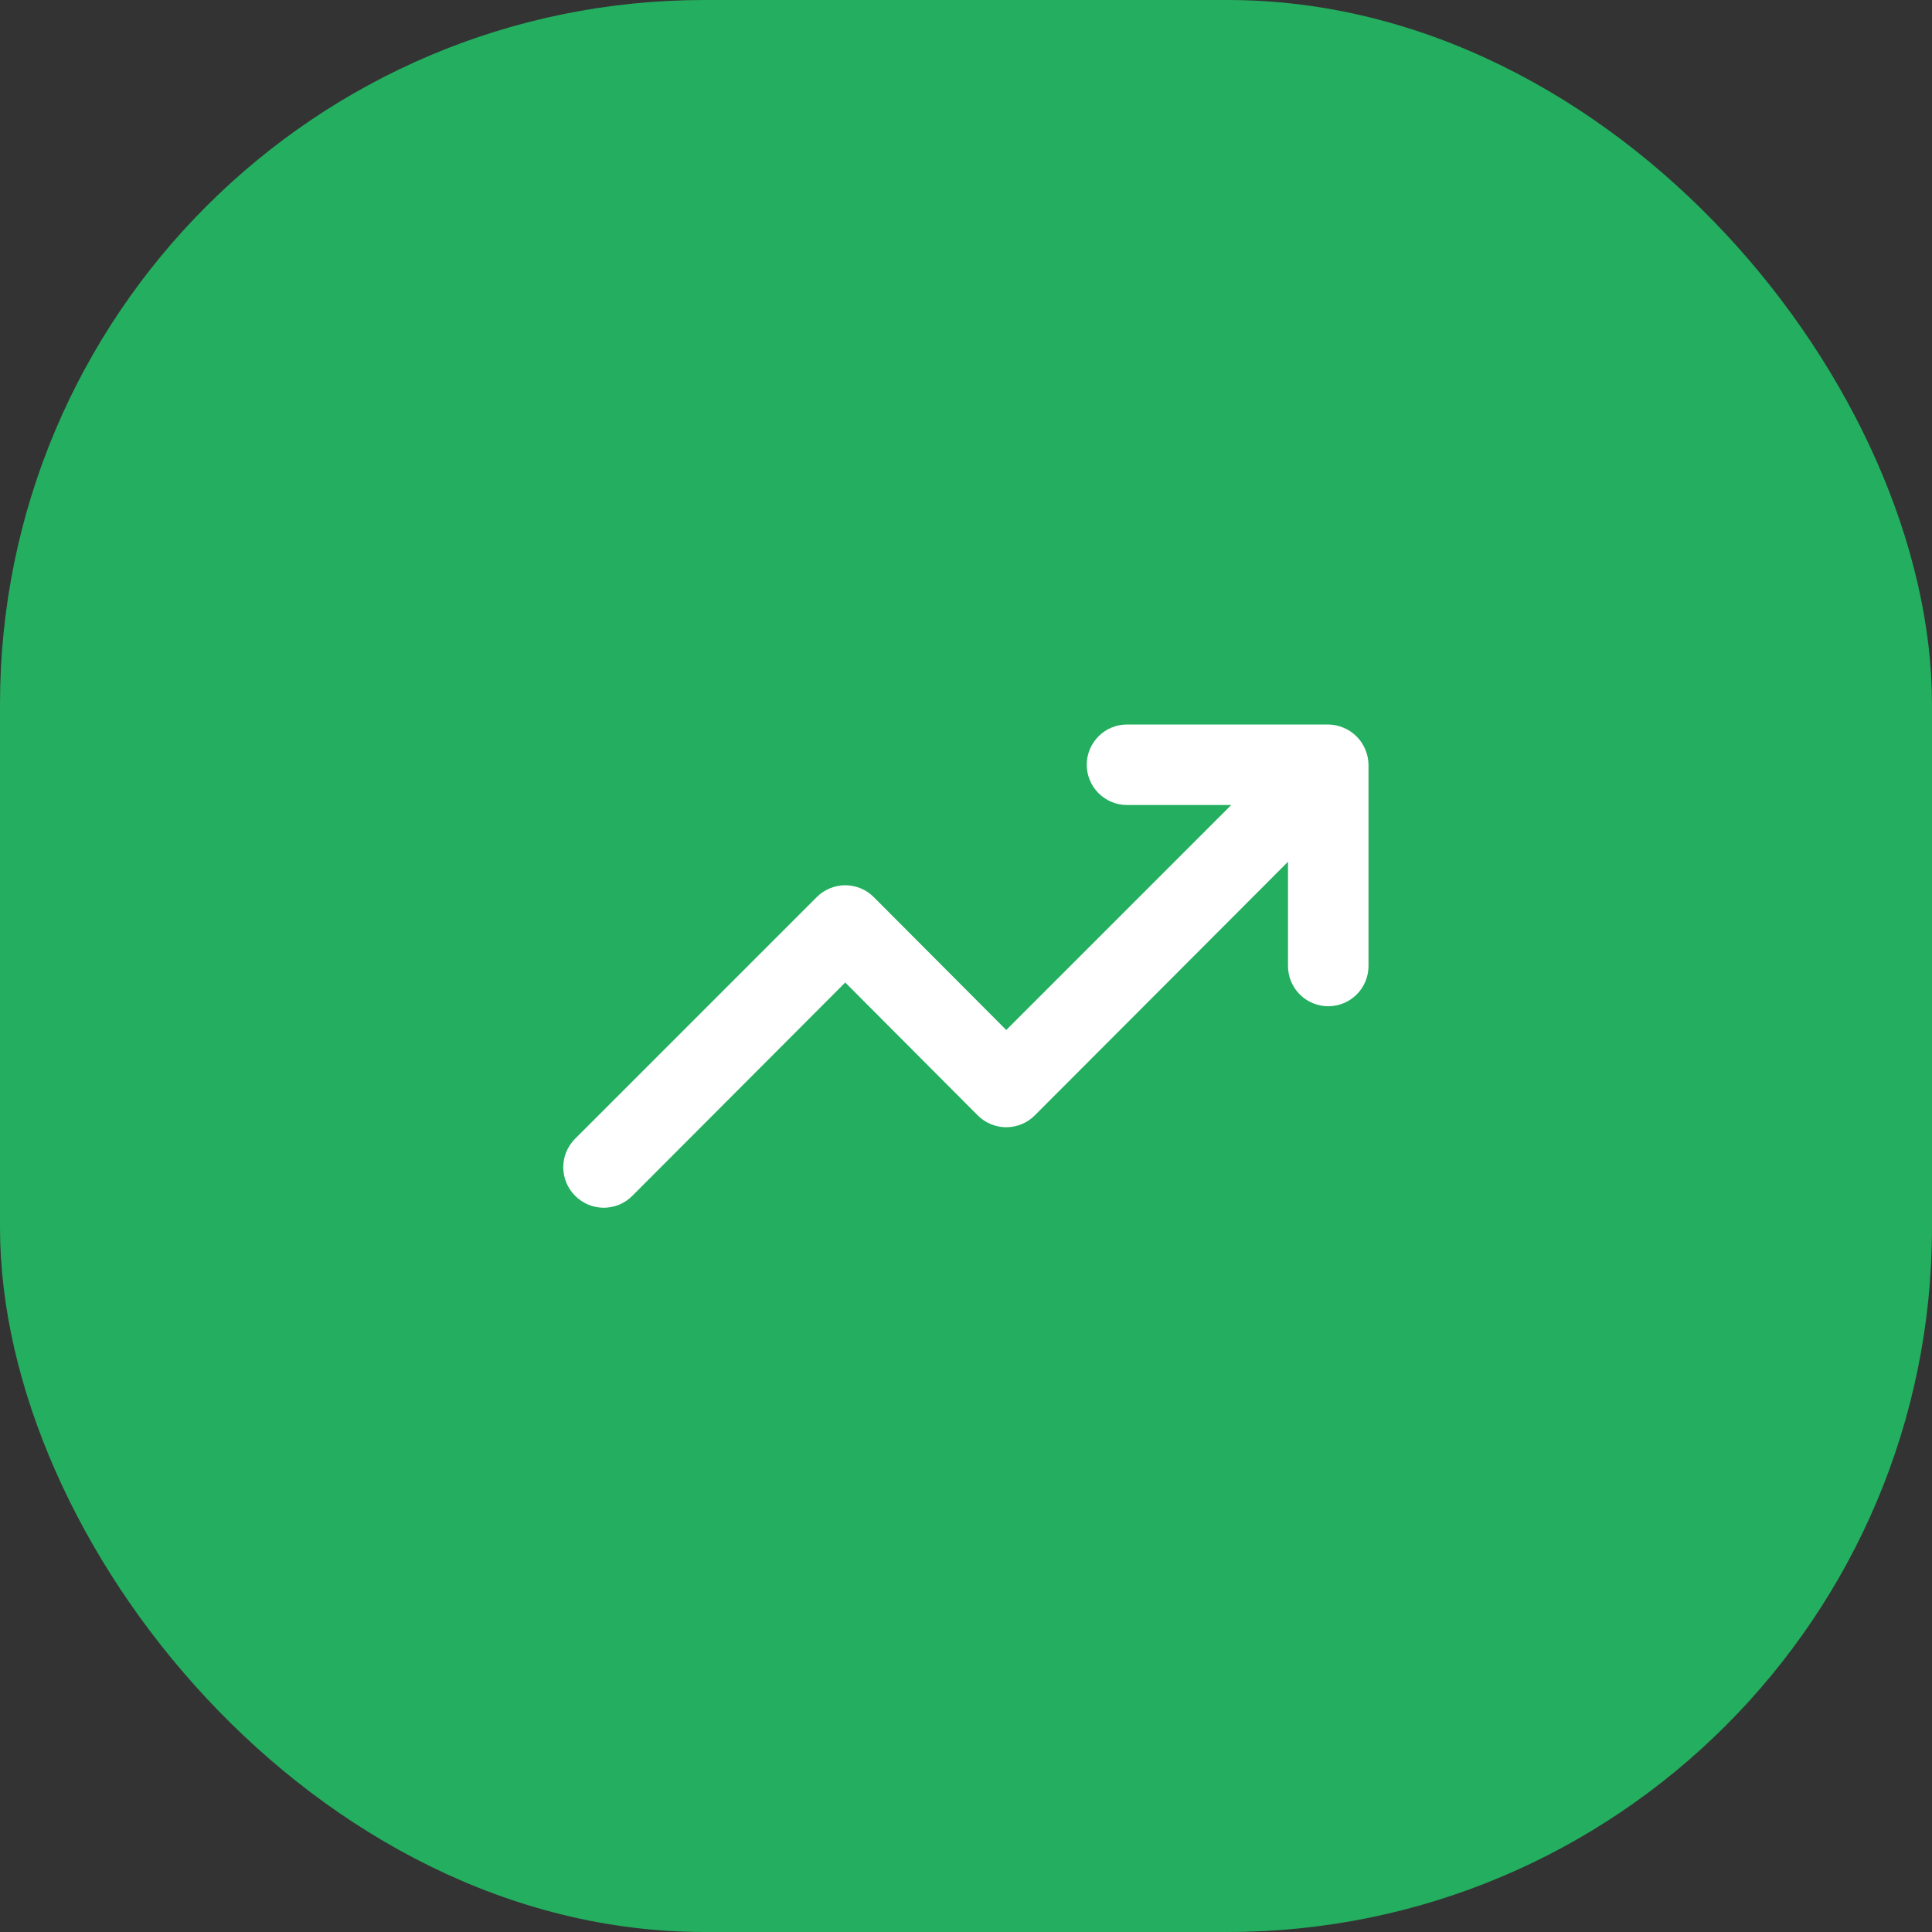 <svg width="96" height="96" viewBox="0 0 96 96" fill="none" xmlns="http://www.w3.org/2000/svg">
<rect x="0" y="0" width="96" height="96" fill="#333333" stroke="none"/>
<rect width="96" height="96" rx="35" fill="#24AE5F"/>
<path d="M67.84 37.24C67.637 36.751 67.249 36.363 66.76 36.16C66.52 36.057 66.261 36.003 66 36H56C55.47 36 54.961 36.211 54.586 36.586C54.211 36.961 54 37.47 54 38C54 38.53 54.211 39.039 54.586 39.414C54.961 39.789 55.47 40 56 40H61.18L50 51.18L43.42 44.58C43.234 44.392 43.013 44.244 42.769 44.142C42.525 44.041 42.264 43.988 42 43.988C41.736 43.988 41.475 44.041 41.231 44.142C40.987 44.244 40.766 44.392 40.58 44.58L28.58 56.58C28.392 56.766 28.244 56.987 28.142 57.231C28.041 57.475 27.988 57.736 27.988 58C27.988 58.264 28.041 58.525 28.142 58.769C28.244 59.013 28.392 59.234 28.58 59.42C28.766 59.608 28.987 59.756 29.231 59.858C29.475 59.959 29.736 60.012 30 60.012C30.264 60.012 30.525 59.959 30.769 59.858C31.013 59.756 31.234 59.608 31.42 59.42L42 48.82L48.58 55.42C48.766 55.608 48.987 55.756 49.231 55.858C49.475 55.959 49.736 56.012 50 56.012C50.264 56.012 50.525 55.959 50.769 55.858C51.013 55.756 51.234 55.608 51.42 55.42L64 42.82V48C64 48.53 64.211 49.039 64.586 49.414C64.961 49.789 65.47 50 66 50C66.53 50 67.039 49.789 67.414 49.414C67.789 49.039 68 48.53 68 48V38C67.997 37.739 67.942 37.48 67.84 37.24Z" fill="white"/>
</svg>
